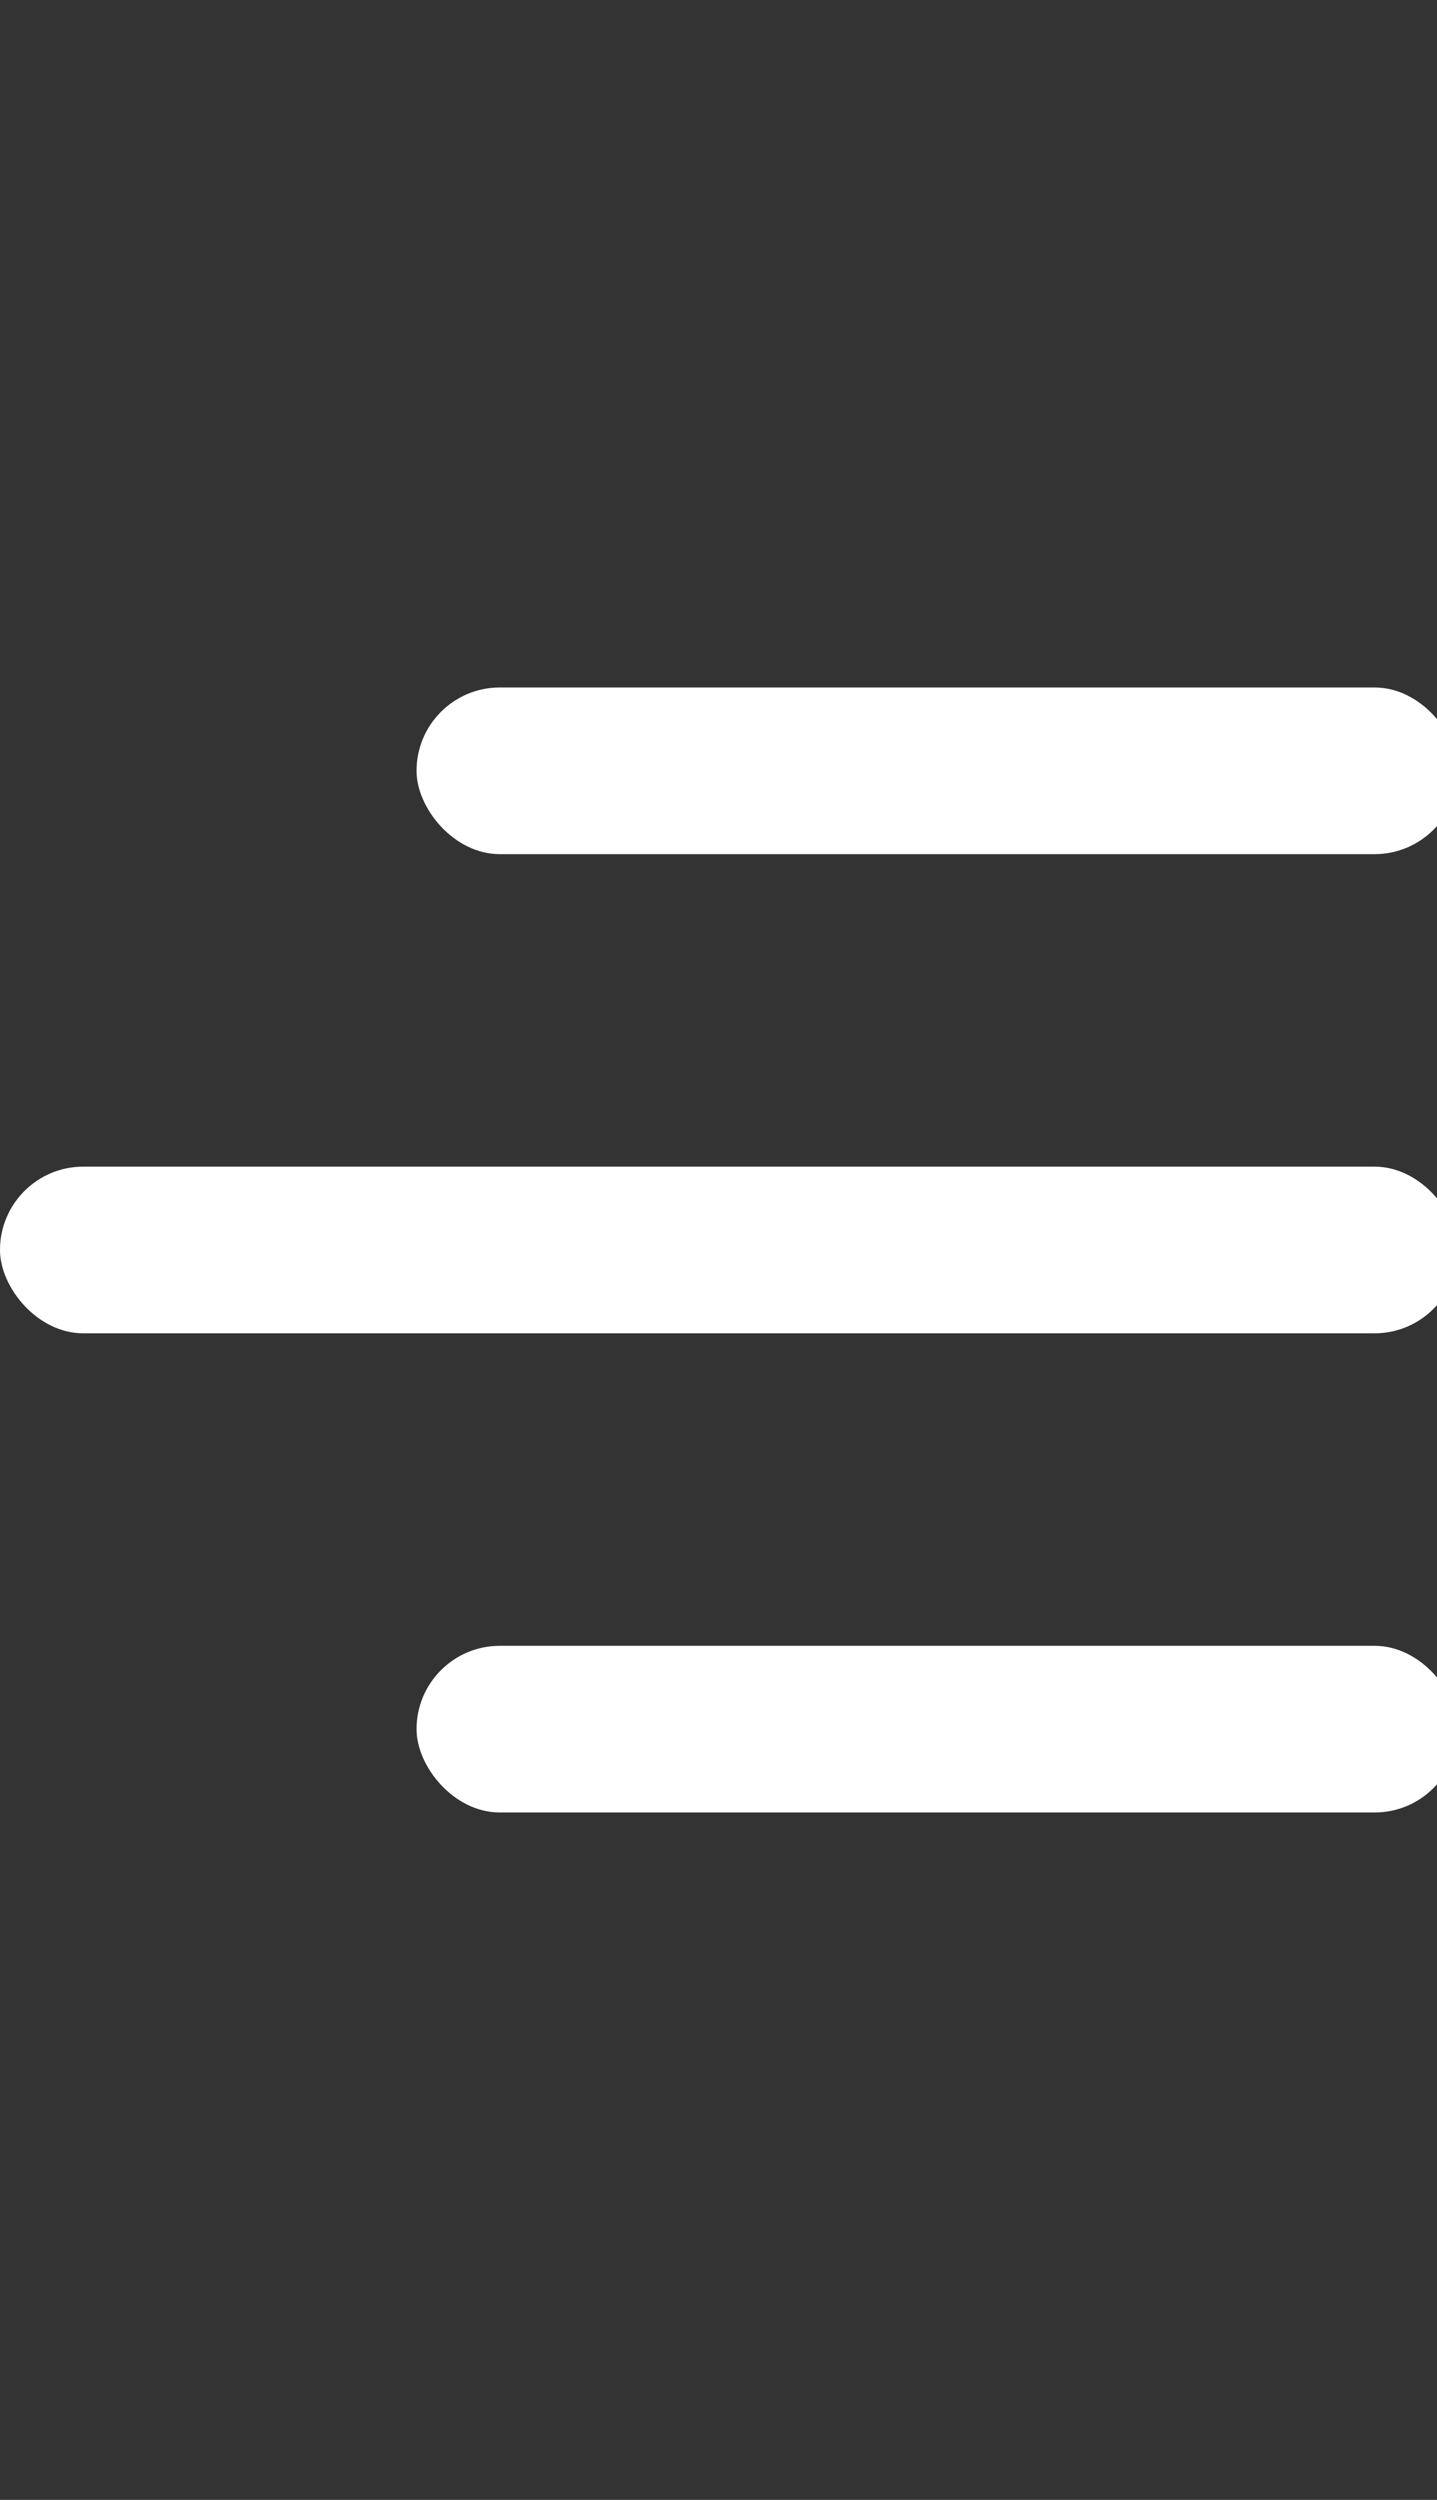 <?xml version="1.0" encoding="UTF-8"?> <svg xmlns="http://www.w3.org/2000/svg" width="23" height="40" viewBox="0 0 23 40" fill="none"><rect x="0" y="0" width="23" height="40" fill="#333333" stroke="none"/><g clip-path="url(#clip0_2249_2005)"><rect x="6.667" y="26.334" width="16.667" height="2.667" rx="1.333" fill="white"></rect><rect y="18.667" width="23.333" height="2.667" rx="1.333" fill="white"></rect><rect x="6.667" y="11" width="16.667" height="2.667" rx="1.333" fill="white"></rect></g><defs><clipPath id="clip0_2249_2005"><rect width="23" height="40" rx="5" fill="white"></rect></clipPath></defs></svg> 